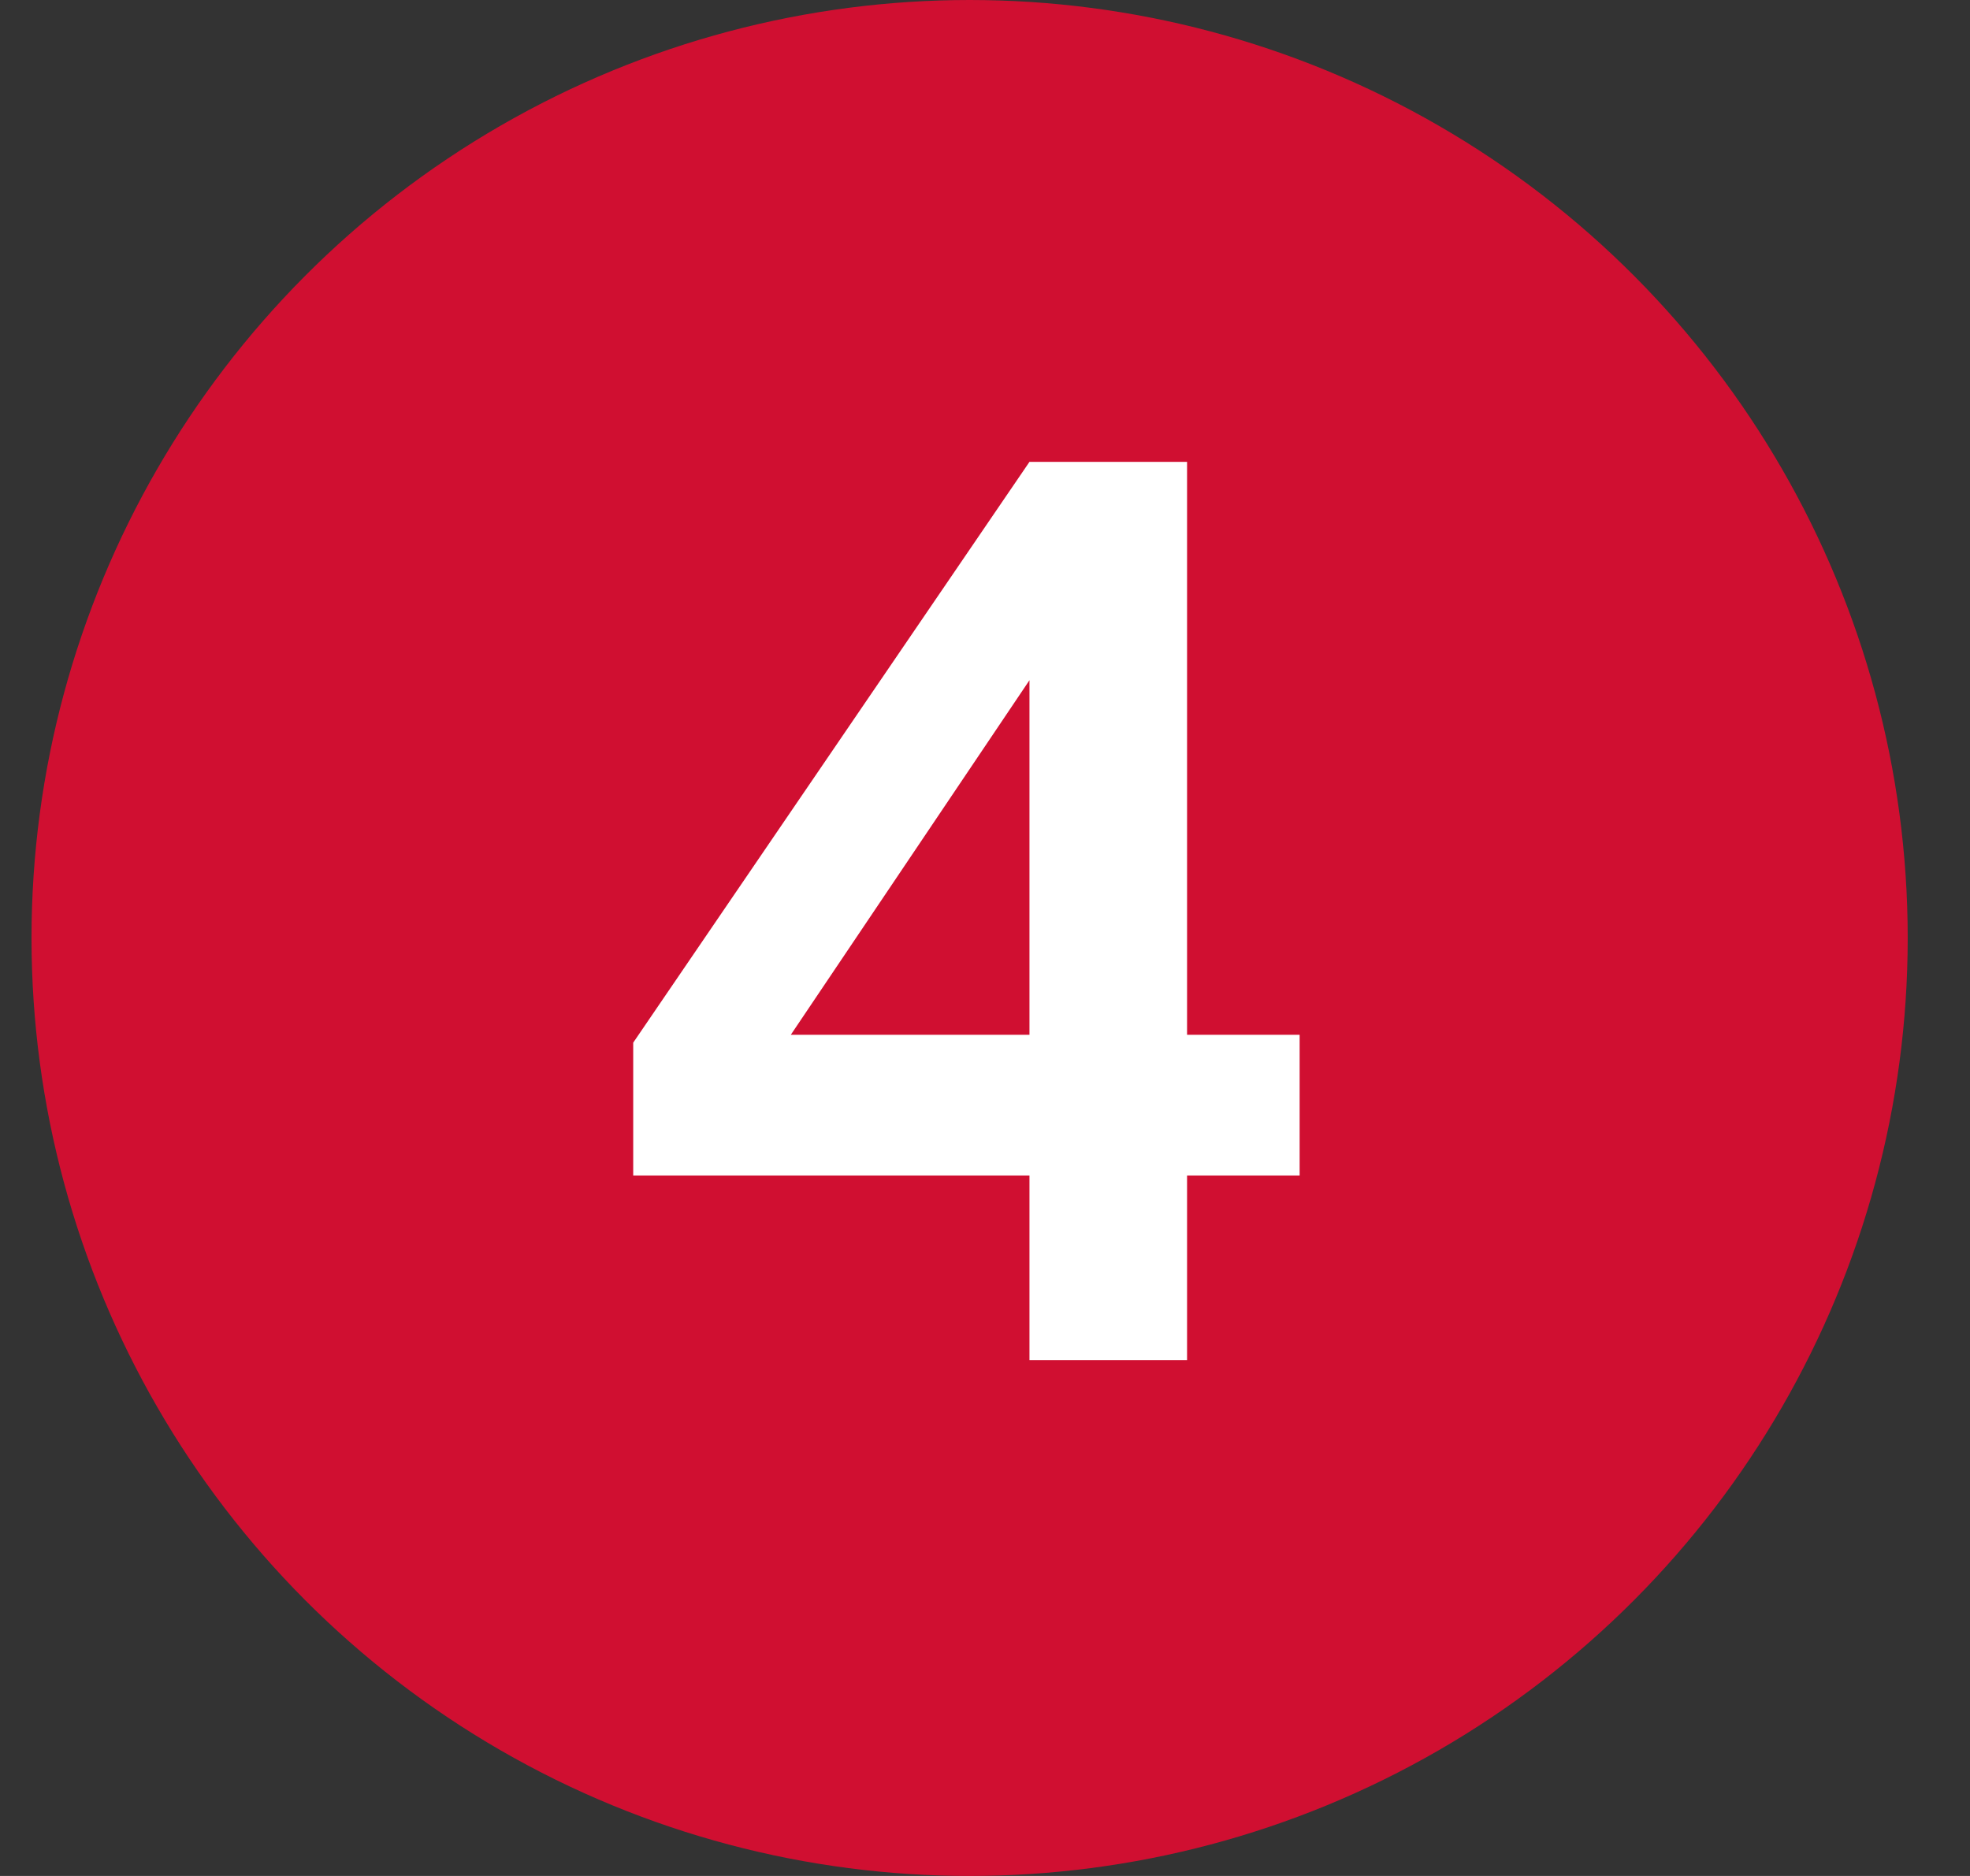 <svg width="21" height="20" viewBox="0 0 21 20" fill="none" xmlns="http://www.w3.org/2000/svg">
<rect x="0" y="0" width="21" height="20" fill="#333333" stroke="none"/>
<circle cx="10.336" cy="10" r="10" fill="#D00F31"/>
<path d="M12.654 14.5H10.974V12.532H6.75V11.116L10.974 4.924H12.654V11.032H13.854V12.532H12.654V14.5ZM10.974 7.252L8.43 11.032H10.974V7.252Z" fill="white"/>
</svg>
